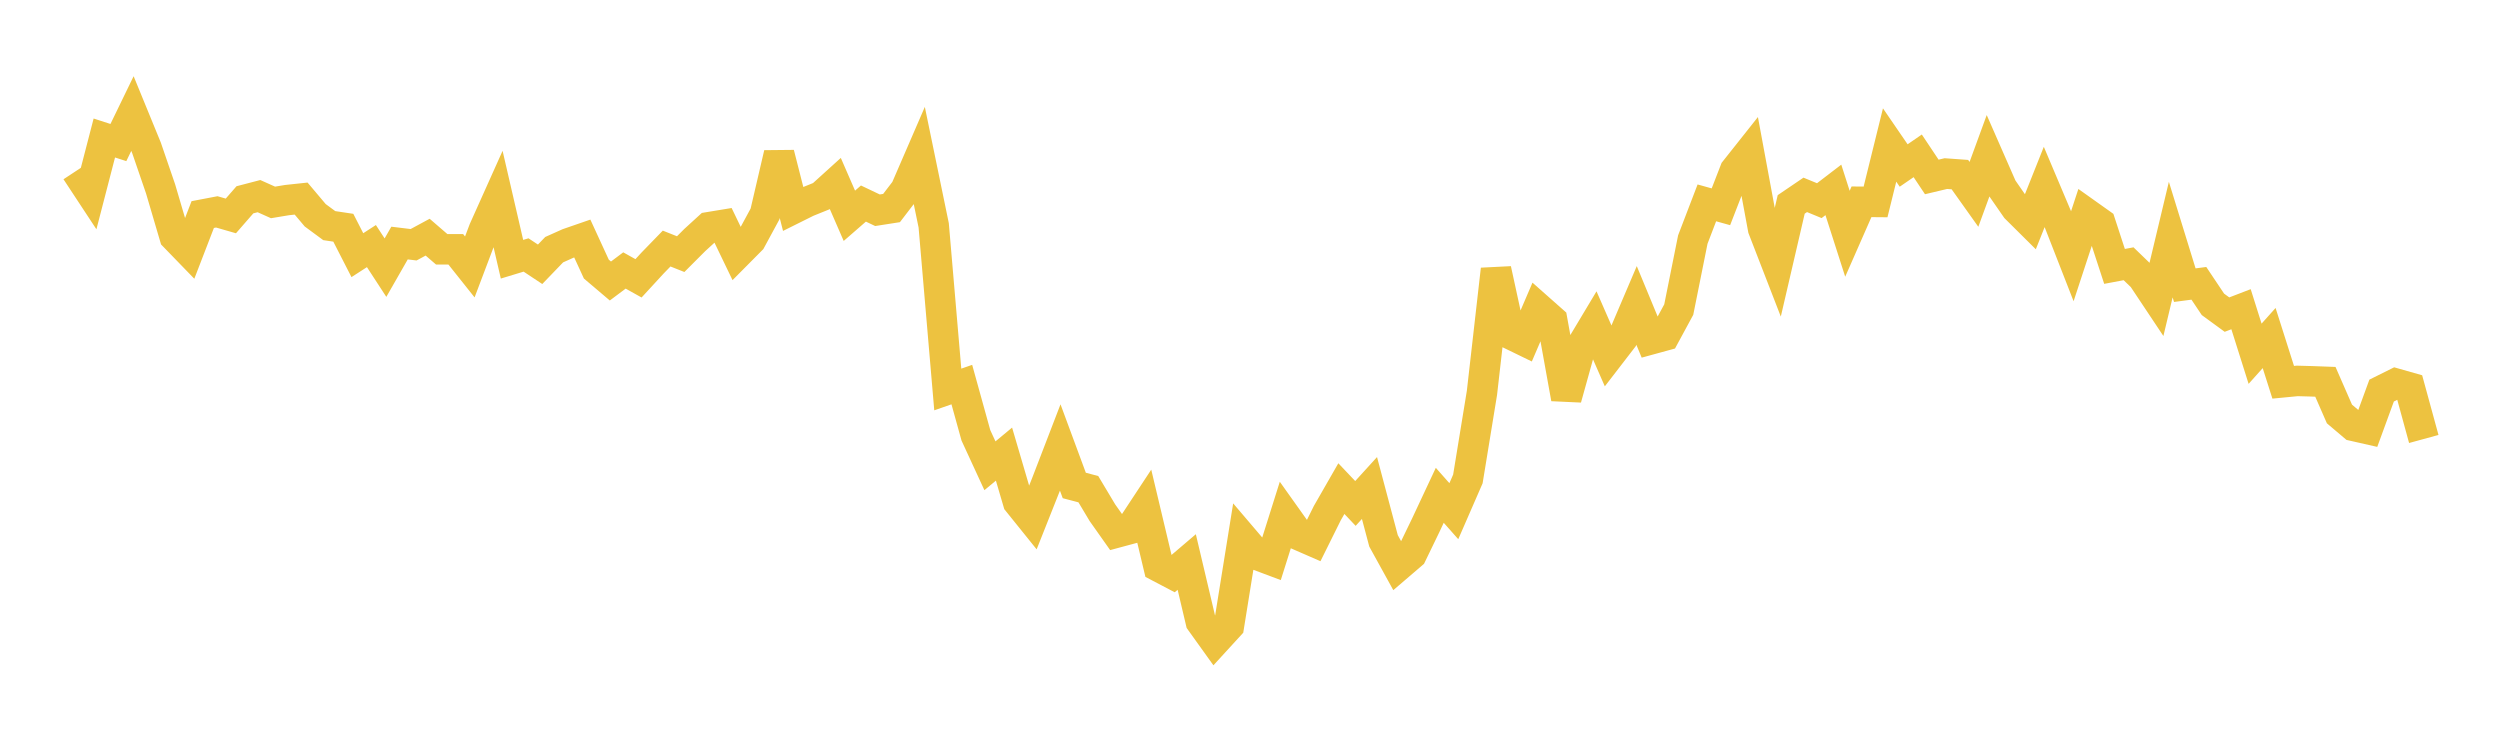 <svg width="164" height="48" xmlns="http://www.w3.org/2000/svg" xmlns:xlink="http://www.w3.org/1999/xlink"><path fill="none" stroke="rgb(237,194,64)" stroke-width="2" d="M5,11.21L5.922,12.61L6.844,9.053L7.766,9.351L8.689,7.449L9.611,9.699L10.533,12.386L11.455,15.516L12.377,16.467L13.299,14.075L14.222,13.899L15.144,14.165L16.066,13.107L16.988,12.866L17.91,13.279L18.832,13.126L19.754,13.027L20.677,14.121L21.599,14.801L22.521,14.939L23.443,16.739L24.365,16.143L25.287,17.558L26.21,15.944L27.132,16.056L28.054,15.558L28.976,16.354L29.898,16.353L30.82,17.511L31.743,15.072L32.665,13.017L33.587,17.006L34.509,16.726L35.431,17.337L36.353,16.379L37.275,15.966L38.198,15.647L39.12,17.652L40.042,18.434L40.964,17.743L41.886,18.258L42.808,17.256L43.731,16.305L44.653,16.671L45.575,15.748L46.497,14.906L47.419,14.754L48.341,16.668L49.263,15.739L50.186,14.035L51.108,10.078L52.03,13.701L52.952,13.242L53.874,12.87L54.796,12.035L55.719,14.156L56.641,13.353L57.563,13.792L58.485,13.648L59.407,12.444L60.329,10.315L61.251,14.784L62.174,25.55L63.096,25.229L64.018,28.556L64.94,30.555L65.862,29.79L66.784,32.928L67.707,34.074L68.629,31.751L69.551,29.355L70.473,31.847L71.395,32.09L72.317,33.632L73.24,34.939L74.162,34.69L75.084,33.291L76.006,37.17L76.928,37.654L77.85,36.868L78.772,40.773L79.695,42.06L80.617,41.053L81.539,35.319L82.461,36.401L83.383,36.747L84.305,33.819L85.228,35.116L86.15,35.518L87.072,33.66L87.994,32.053L88.916,33.026L89.838,32.013L90.76,35.481L91.683,37.155L92.605,36.365L93.527,34.46L94.449,32.492L95.371,33.534L96.293,31.418L97.216,25.77L98.138,17.672L99.06,21.908L99.982,22.356L100.904,20.208L101.826,21.024L102.749,26.141L103.671,22.829L104.593,21.289L105.515,23.396L106.437,22.199L107.359,20.037L108.281,22.264L109.204,22.011L110.126,20.309L111.048,15.715L111.97,13.308L112.892,13.565L113.814,11.187L114.737,10.023L115.659,15.002L116.581,17.381L117.503,13.409L118.425,12.783L119.347,13.163L120.269,12.457L121.192,15.335L122.114,13.238L123.036,13.246L123.958,9.512L124.88,10.857L125.802,10.223L126.725,11.607L127.647,11.388L128.569,11.454L129.491,12.75L130.413,10.229L131.335,12.331L132.257,13.661L133.18,14.577L134.102,12.263L135.024,14.444L135.946,16.804L136.868,13.997L137.79,14.652L138.713,17.476L139.635,17.303L140.557,18.194L141.479,19.578L142.401,15.717L143.323,18.707L144.246,18.586L145.168,19.965L146.09,20.638L147.012,20.284L147.934,23.206L148.856,22.175L149.778,25.077L150.701,24.988L151.623,25.013L152.545,25.047L153.467,27.156L154.389,27.937L155.311,28.146L156.234,25.622L157.156,25.163L158.078,25.425L159,28.797"></path></svg>